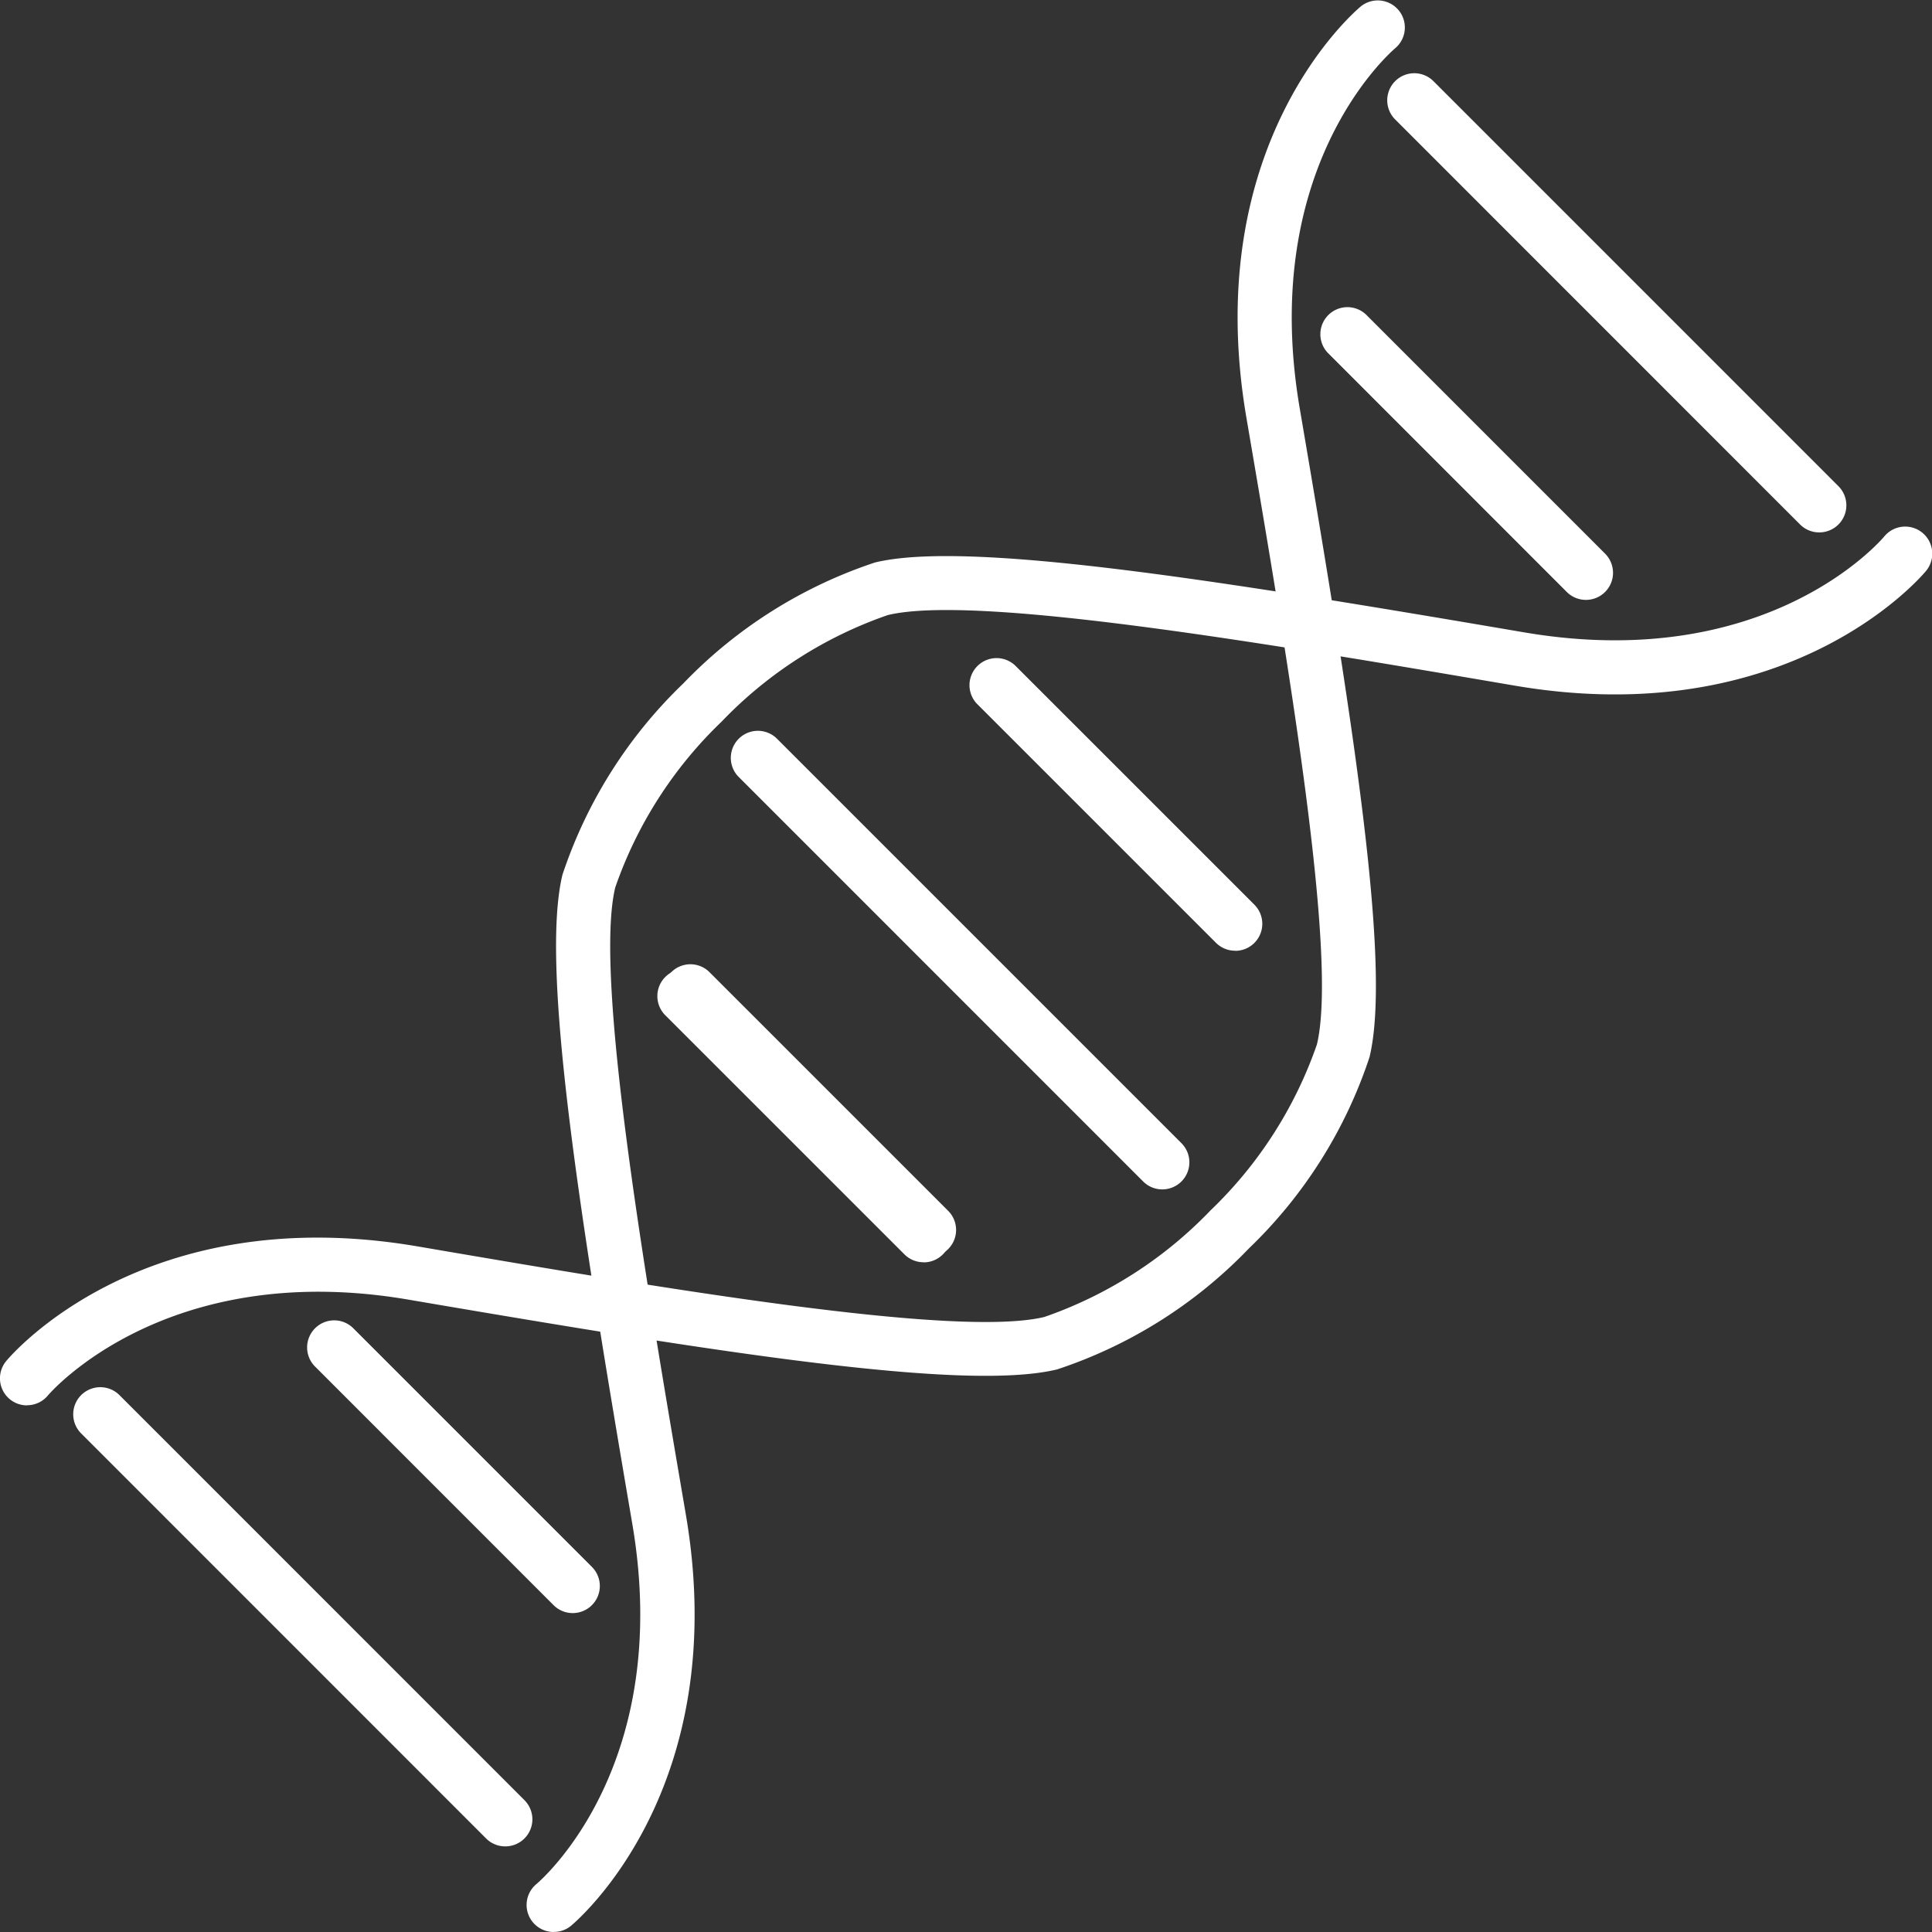 <svg xmlns="http://www.w3.org/2000/svg" xmlns:xlink="http://www.w3.org/1999/xlink" width="49.53" height="49.53" viewBox="0 0 49.53 49.53"><rect x="0" y="0" width="49.53" height="49.53" fill="#333333" stroke="none"/><defs><clipPath id="a"><rect width="49.53" height="49.53" transform="translate(0 0)" fill="#fff"/></clipPath></defs><g transform="translate(0 0)" clip-path="url(#a)"><path d="M14.195,49.53a.694.694,0,0,1-.444-1.228c.142-.12,3.516-3.048,2.458-9.242-1.363-7.98-2.359-14.272-1.79-16.633a12.067,12.067,0,0,1,3.1-4.907,12.07,12.07,0,0,1,4.914-3.1c2.36-.57,8.652.428,16.632,1.79,6.2,1.059,9.123-2.315,9.244-2.46a.694.694,0,0,1,1.067.888c-.141.17-3.525,4.139-10.545,2.939-6.149-1.049-13.8-2.357-16.073-1.808A10.779,10.779,0,0,0,18.5,18.5a10.769,10.769,0,0,0-2.727,4.251c-.548,2.271.759,9.924,1.809,16.073,1.2,7.019-2.77,10.4-2.94,10.544a.686.686,0,0,1-.442.16" fill="#fff"/><path d="M.693,36.029A.693.693,0,0,1,.16,34.892c.14-.169,3.526-4.136,10.543-2.939,6.148,1.05,13.8,2.359,16.073,1.809a10.8,10.8,0,0,0,4.259-2.733,10.77,10.77,0,0,0,2.726-4.252c.548-2.27-.758-9.924-1.808-16.073C30.755,3.685,34.723.3,34.892.16a.694.694,0,0,1,.887,1.067c-.152.129-3.514,3.058-2.458,9.243C34.683,18.45,35.68,24.742,35.11,27.1a12.025,12.025,0,0,1-3.094,4.907,12.041,12.041,0,0,1-4.915,3.1c-2.36.572-8.652-.426-16.631-1.789-6.238-1.065-9.214,2.422-9.243,2.458a.692.692,0,0,1-.534.25" fill="#fff"/><path d="M23.817,32.222a.7.7,0,0,1-.491-.2l-6.132-6.132a.694.694,0,0,1,.981-.981l6.132,6.132a.693.693,0,0,1-.49,1.184" fill="#fff"/><path d="M31.666,24.373a.692.692,0,0,1-.49-.2l-6.133-6.132a.694.694,0,0,1,.981-.981l6.133,6.132a.693.693,0,0,1-.491,1.184" fill="#fff"/><path d="M23.679,32.36a.692.692,0,0,1-.49-.2l-6.133-6.132a.694.694,0,1,1,.981-.982l6.132,6.133a.693.693,0,0,1-.49,1.184" fill="#fff"/><path d="M29.8,30.492a.692.692,0,0,1-.49-.2L18.924,19.905a.694.694,0,0,1,.981-.981L30.289,29.308a.694.694,0,0,1-.491,1.184" fill="#fff"/><path d="M40.66,15.379a.692.692,0,0,1-.49-.2L34.038,9.044a.694.694,0,0,1,.981-.981l6.131,6.132a.694.694,0,0,1-.49,1.184" fill="#fff"/><path d="M14.685,41.354a.692.692,0,0,1-.49-.2L8.062,35.019a.694.694,0,0,1,.981-.981l6.132,6.132a.694.694,0,0,1-.49,1.184" fill="#fff"/><path d="M46.641,13.649a.692.692,0,0,1-.49-.2L35.767,3.062a.694.694,0,1,1,.982-.981L47.132,12.465a.694.694,0,0,1-.491,1.184" fill="#fff"/><path d="M12.955,47.335a.692.692,0,0,1-.49-.2L2.08,36.748a.694.694,0,0,1,.983-.981L13.445,46.15a.694.694,0,0,1-.49,1.185" fill="#fff"/></g></svg>